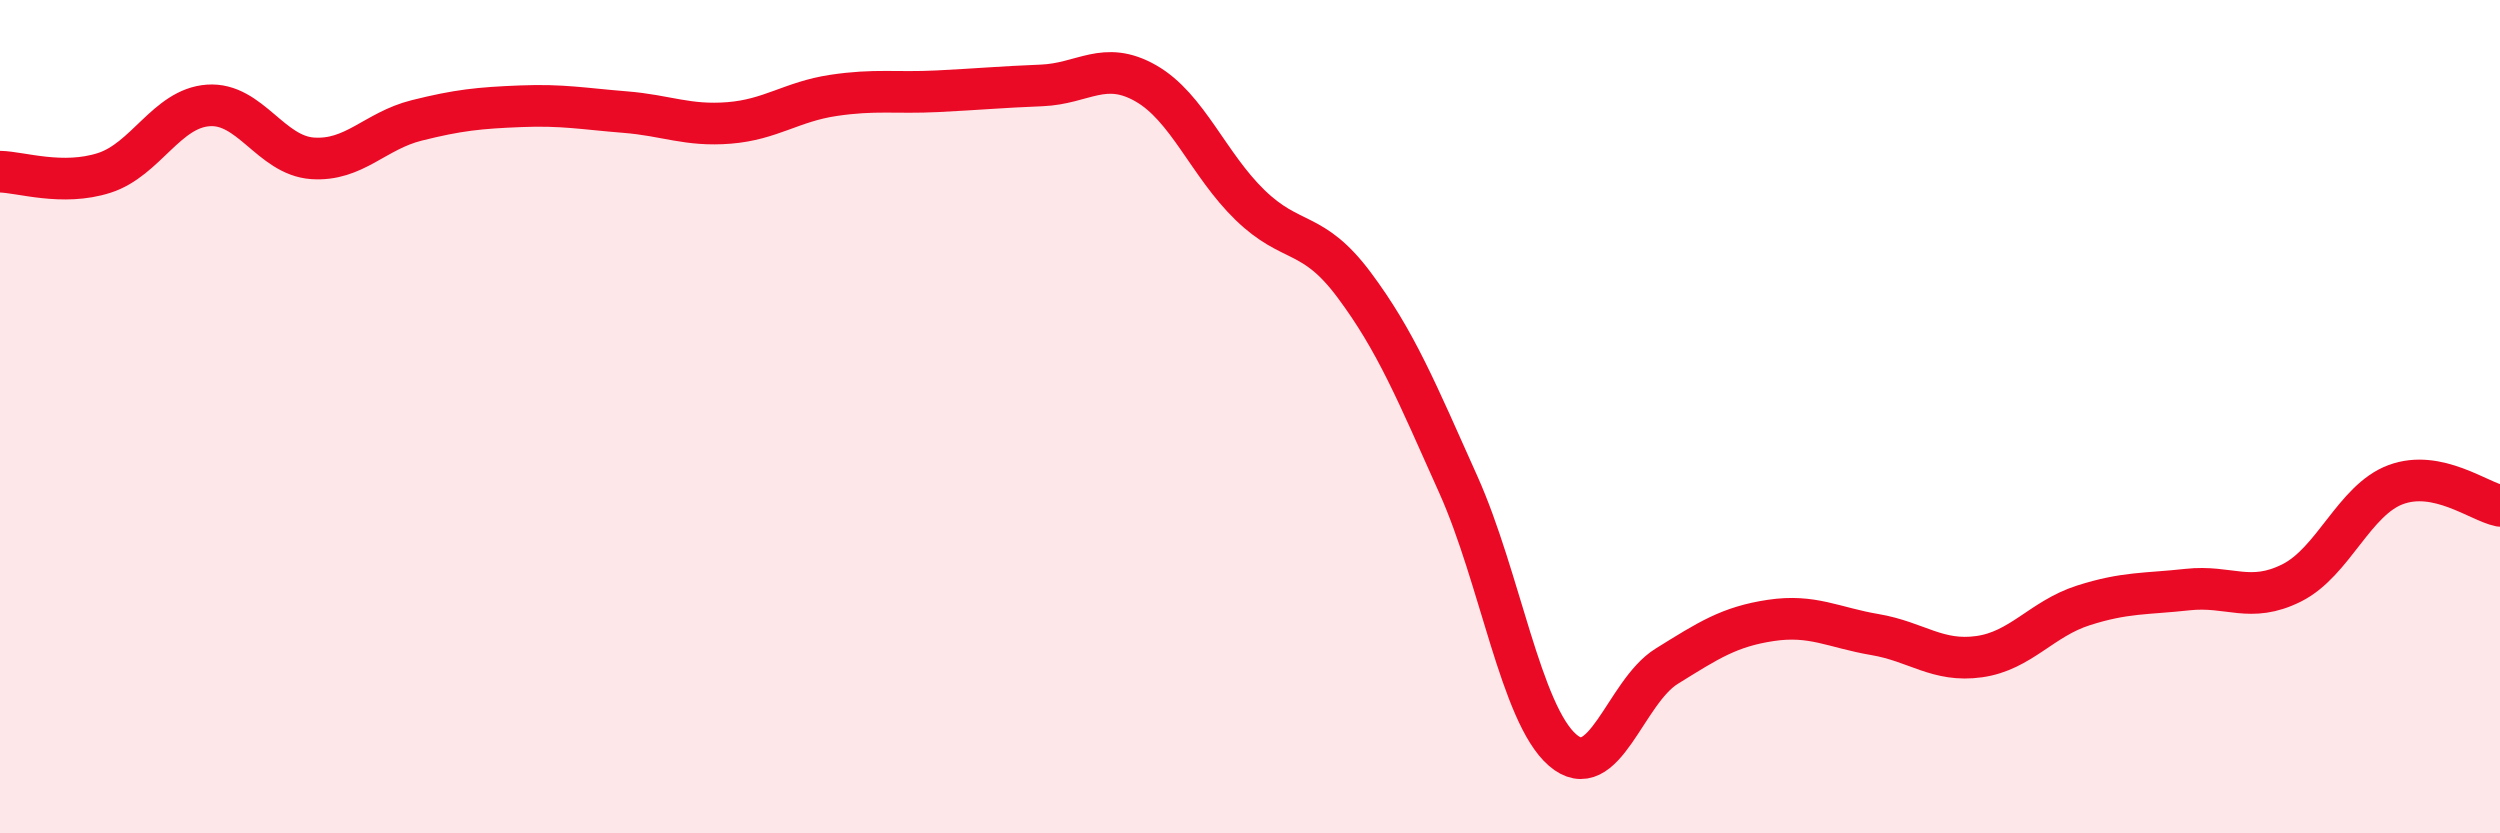 
    <svg width="60" height="20" viewBox="0 0 60 20" xmlns="http://www.w3.org/2000/svg">
      <path
        d="M 0,4.12 C 0.5,4.13 1.5,4.47 2.5,4.15 C 3.5,3.83 4,2.6 5,2.53 C 6,2.46 6.5,3.73 7.5,3.8 C 8.5,3.87 9,3.14 10,2.89 C 11,2.64 11.5,2.59 12.5,2.55 C 13.5,2.51 14,2.61 15,2.69 C 16,2.77 16.5,3.03 17.5,2.95 C 18.5,2.87 19,2.44 20,2.29 C 21,2.14 21.5,2.24 22.5,2.19 C 23.5,2.14 24,2.09 25,2.05 C 26,2.01 26.5,1.43 27.5,2 C 28.5,2.57 29,3.95 30,4.92 C 31,5.89 31.5,5.5 32.5,6.84 C 33.5,8.18 34,9.4 35,11.63 C 36,13.86 36.5,17.13 37.5,18 C 38.5,18.87 39,16.61 40,15.99 C 41,15.37 41.5,15.04 42.5,14.89 C 43.5,14.74 44,15.06 45,15.23 C 46,15.4 46.5,15.9 47.5,15.76 C 48.5,15.62 49,14.85 50,14.53 C 51,14.21 51.5,14.26 52.5,14.15 C 53.5,14.04 54,14.49 55,13.99 C 56,13.49 56.5,12 57.5,11.63 C 58.5,11.26 59.5,12.04 60,12.14L60 20L0 20Z"
        fill="#EB0A25"
        opacity="0.1"
        stroke-linecap="round"
        stroke-linejoin="round"
      />
      <path
        d="M 0,4.12 C 0.5,4.13 1.5,4.47 2.5,4.15 C 3.5,3.83 4,2.6 5,2.53 C 6,2.46 6.5,3.73 7.5,3.8 C 8.5,3.87 9,3.14 10,2.89 C 11,2.64 11.5,2.59 12.5,2.55 C 13.5,2.51 14,2.61 15,2.69 C 16,2.77 16.5,3.03 17.5,2.95 C 18.5,2.87 19,2.44 20,2.29 C 21,2.14 21.5,2.24 22.5,2.19 C 23.5,2.14 24,2.09 25,2.05 C 26,2.01 26.5,1.43 27.5,2 C 28.5,2.57 29,3.95 30,4.92 C 31,5.89 31.5,5.5 32.5,6.84 C 33.5,8.18 34,9.4 35,11.63 C 36,13.86 36.5,17.13 37.5,18 C 38.5,18.87 39,16.61 40,15.99 C 41,15.37 41.5,15.04 42.5,14.89 C 43.5,14.74 44,15.06 45,15.23 C 46,15.4 46.5,15.9 47.5,15.76 C 48.5,15.62 49,14.85 50,14.53 C 51,14.21 51.5,14.26 52.5,14.15 C 53.5,14.04 54,14.49 55,13.99 C 56,13.49 56.5,12 57.5,11.63 C 58.5,11.26 59.5,12.04 60,12.14"
        stroke="#EB0A25"
        stroke-width="1"
        fill="none"
        stroke-linecap="round"
        stroke-linejoin="round"
      />
    </svg>
  